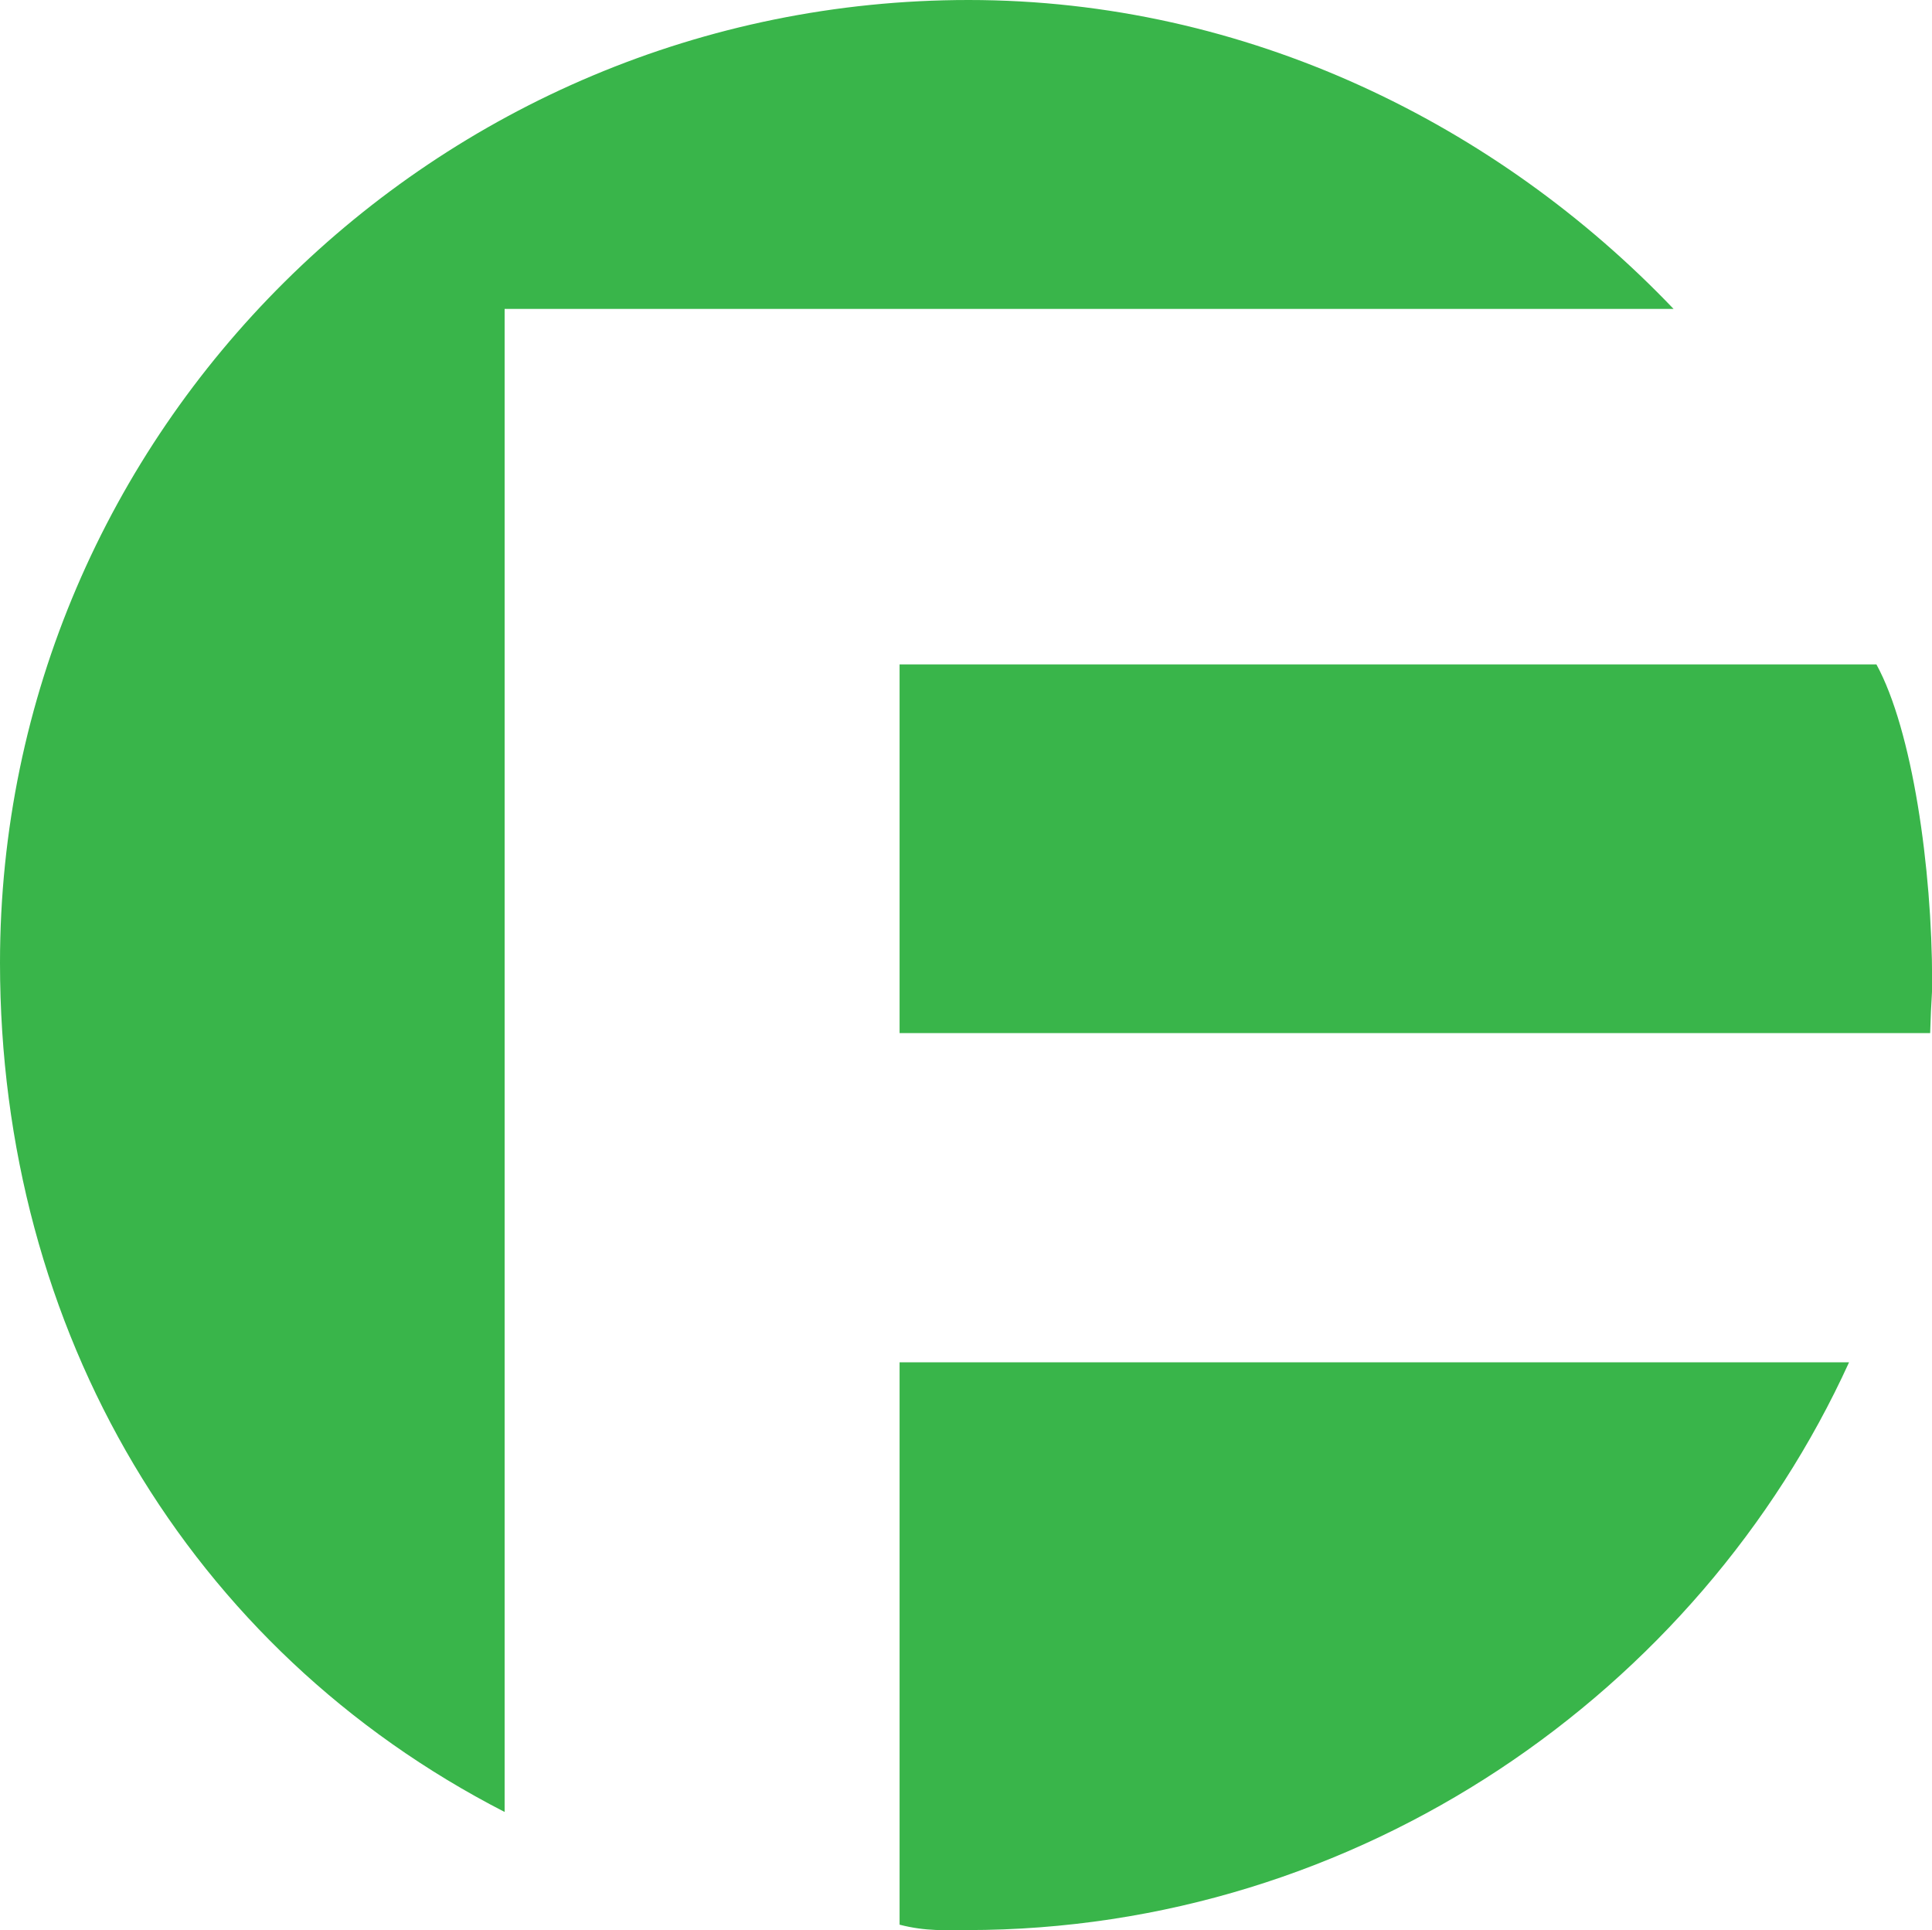 <svg xmlns="http://www.w3.org/2000/svg" id="Layer_1" data-name="Layer 1" viewBox="0 0 146.75 146.6"><defs><style>      .cls-1 {        fill: #39b54a;      }    </style></defs><path class="cls-1" d="M38.33,23.46H127.12C113.76,9.46,94.72,0,73.57,0,33.14,0,0,32.7,0,73.12c0,27.95,14.33,52.17,38.33,64.49V23.46Z"></path><path class="cls-1" d="M68.33,103.46v42.71c2,.52,3.55,.41,5.11,.41,29.84,0,55.61-18.12,67.01-43.12H68.33Z"></path><path class="cls-1" d="M68.33,78.46h78.28c.09-3,.15-2.45,.15-3.93,0-8.61-1.5-19.07-4.23-24.07H68.33v28Z"></path></svg>